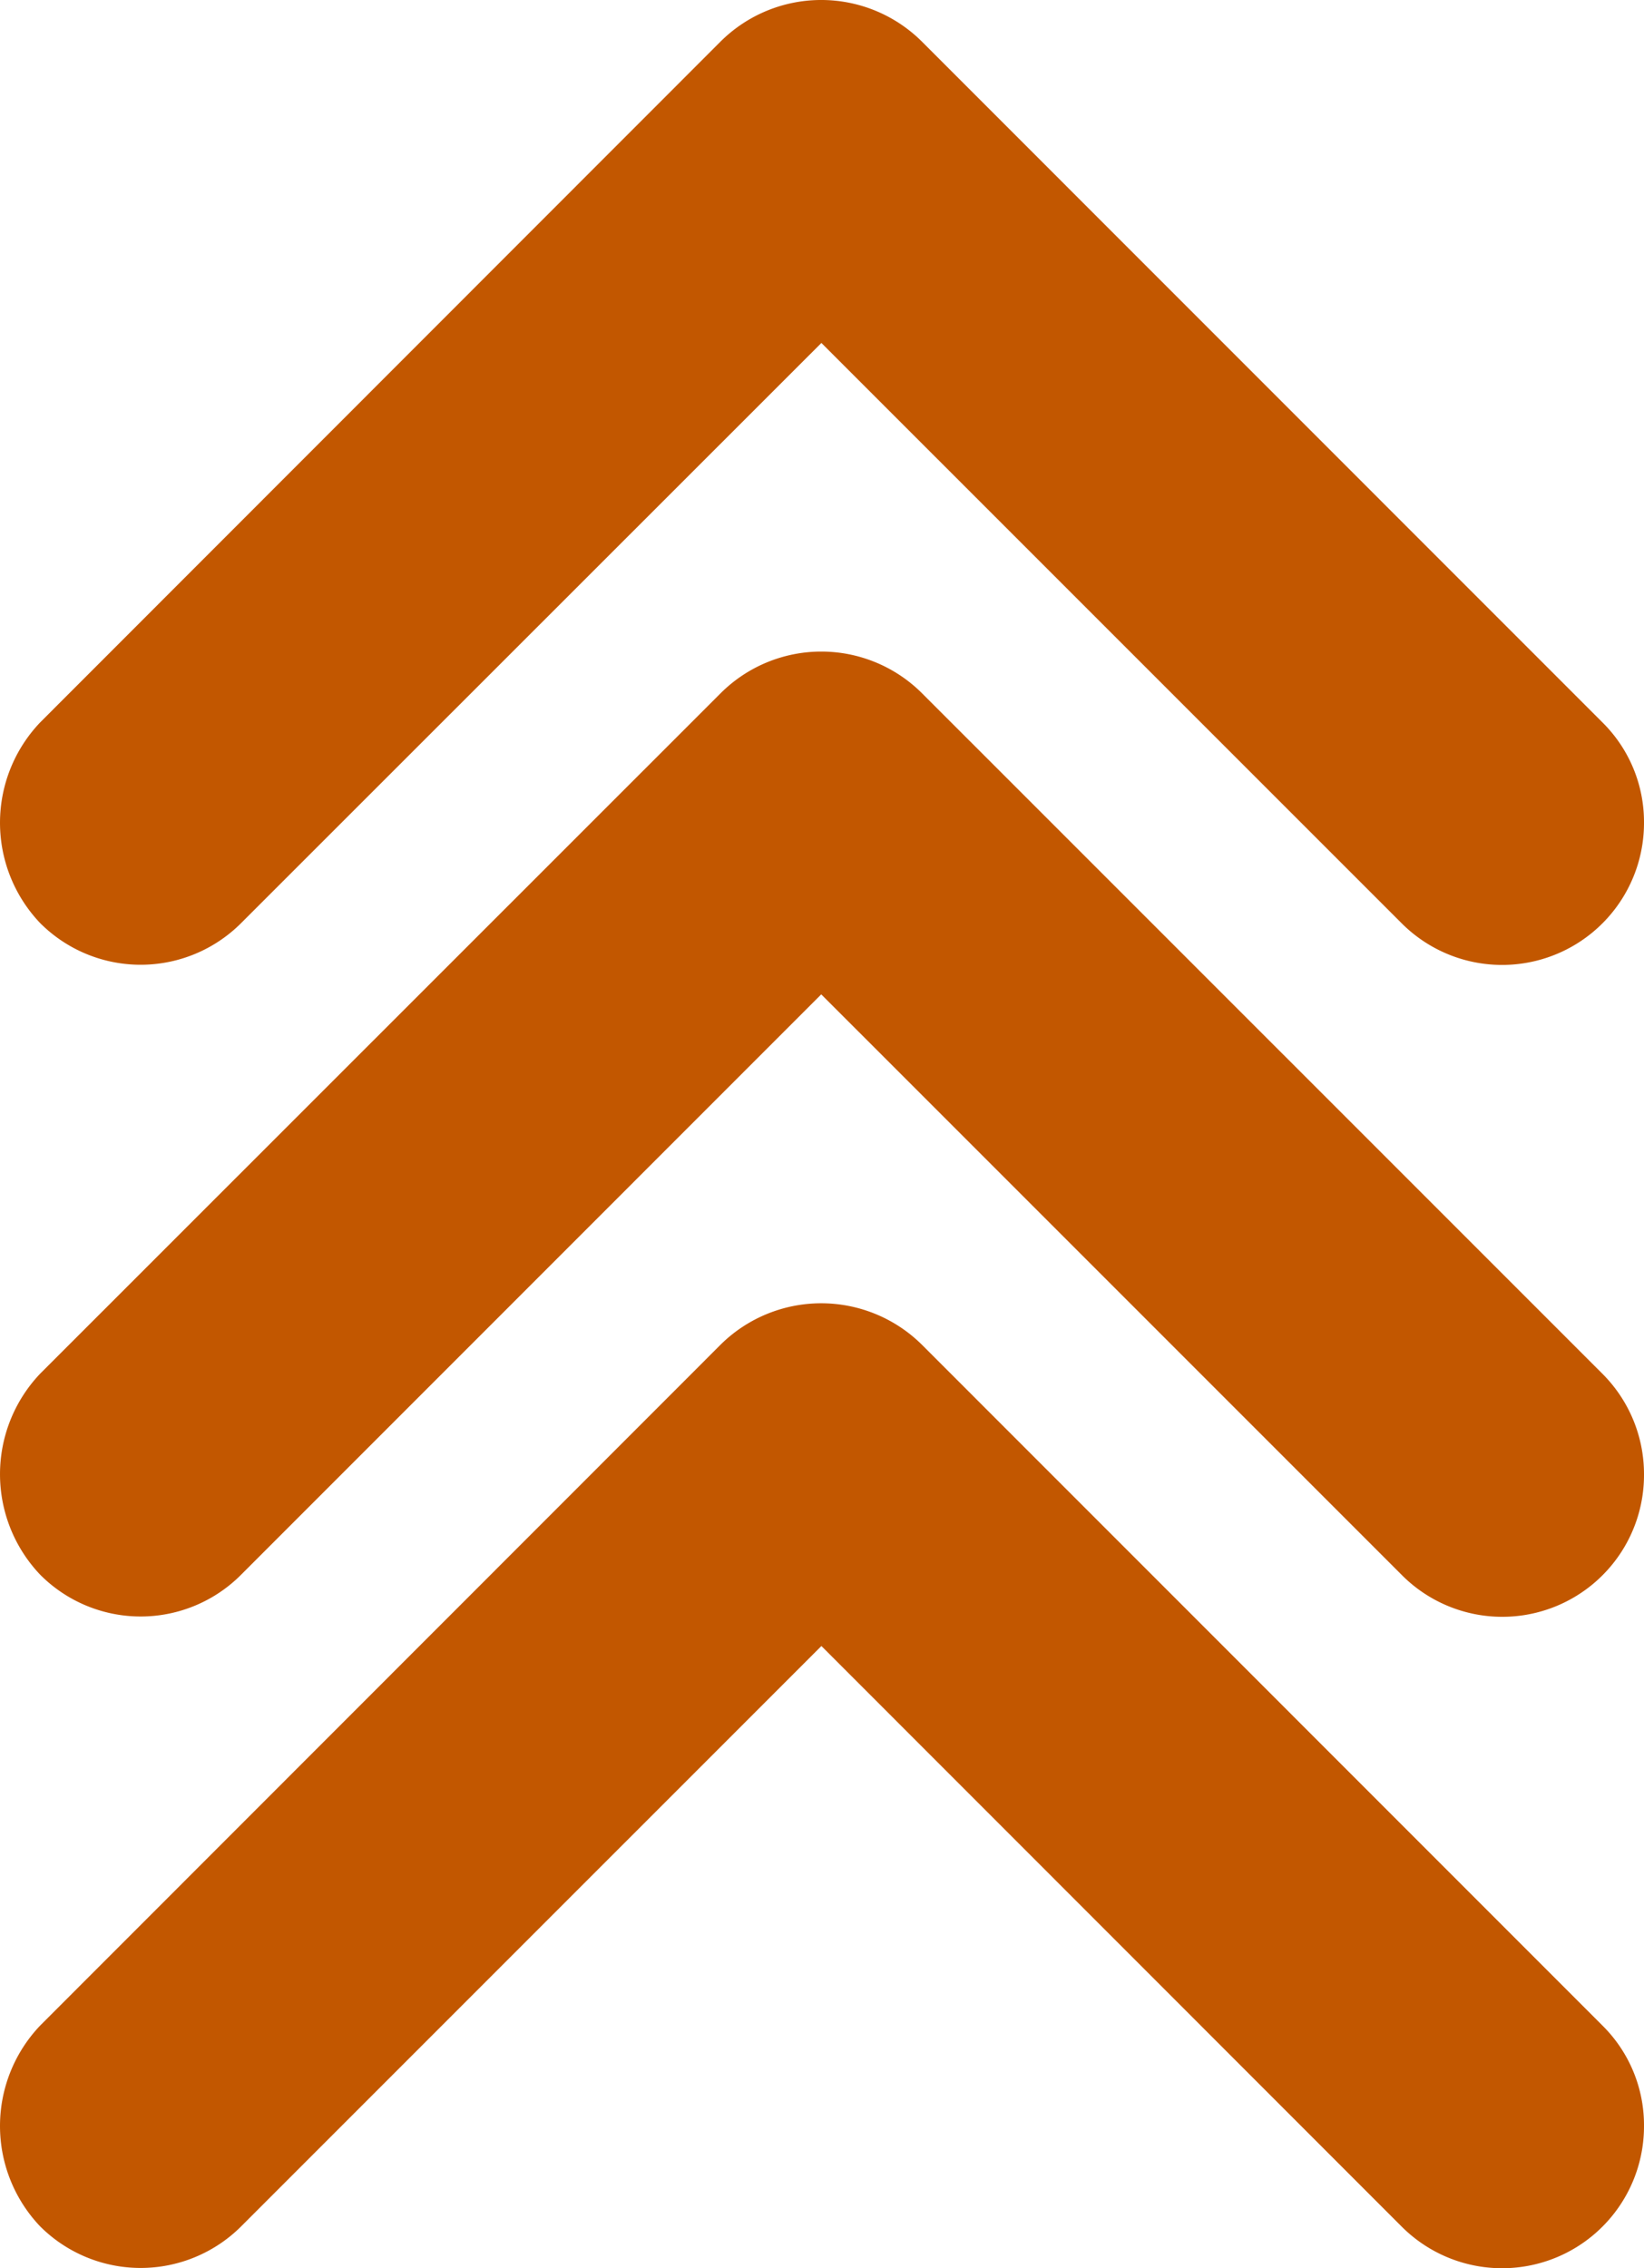 <svg id="Group_76" data-name="Group 76" xmlns="http://www.w3.org/2000/svg" width="52.202" height="72" viewBox="0 0 52.202 72">
  <path id="Path_79" data-name="Path 79" d="M134.126,98.259a4.506,4.506,0,0,1-7.7,3.193L108.006,83.035,89.58,101.452a4.51,4.51,0,0,1-6.38,0,4.616,4.616,0,0,1,0-6.372l21.607-21.616a4.531,4.531,0,0,1,6.386,0L132.806,95.08A4.445,4.445,0,0,1,134.126,98.259Z" transform="translate(-81.924 -72.148)" fill="#c25700"/>
  <path id="Path_80" data-name="Path 80" d="M134.126,118.95a4.5,4.5,0,0,1-7.7,3.187l-18.425-18.423L89.58,122.137a4.5,4.5,0,0,1-6.38,0,4.63,4.63,0,0,1,0-6.383l21.607-21.6a4.524,4.524,0,0,1,6.386-.006l21.613,21.61A4.5,4.5,0,0,1,134.126,118.95Z" transform="translate(-81.924 -72.148)" fill="#c25700"/>
  <path id="Path_81" data-name="Path 81" d="M134.126,139.635a4.506,4.506,0,0,1-7.7,3.19L108.006,124.4,89.58,142.825a4.518,4.518,0,0,1-6.38,0,4.622,4.622,0,0,1,0-6.377l21.607-21.616a4.542,4.542,0,0,1,6.386,0l21.613,21.616A4.446,4.446,0,0,1,134.126,139.635Z" transform="translate(-81.924 -72.148)" fill="#c25700"/>
</svg>
